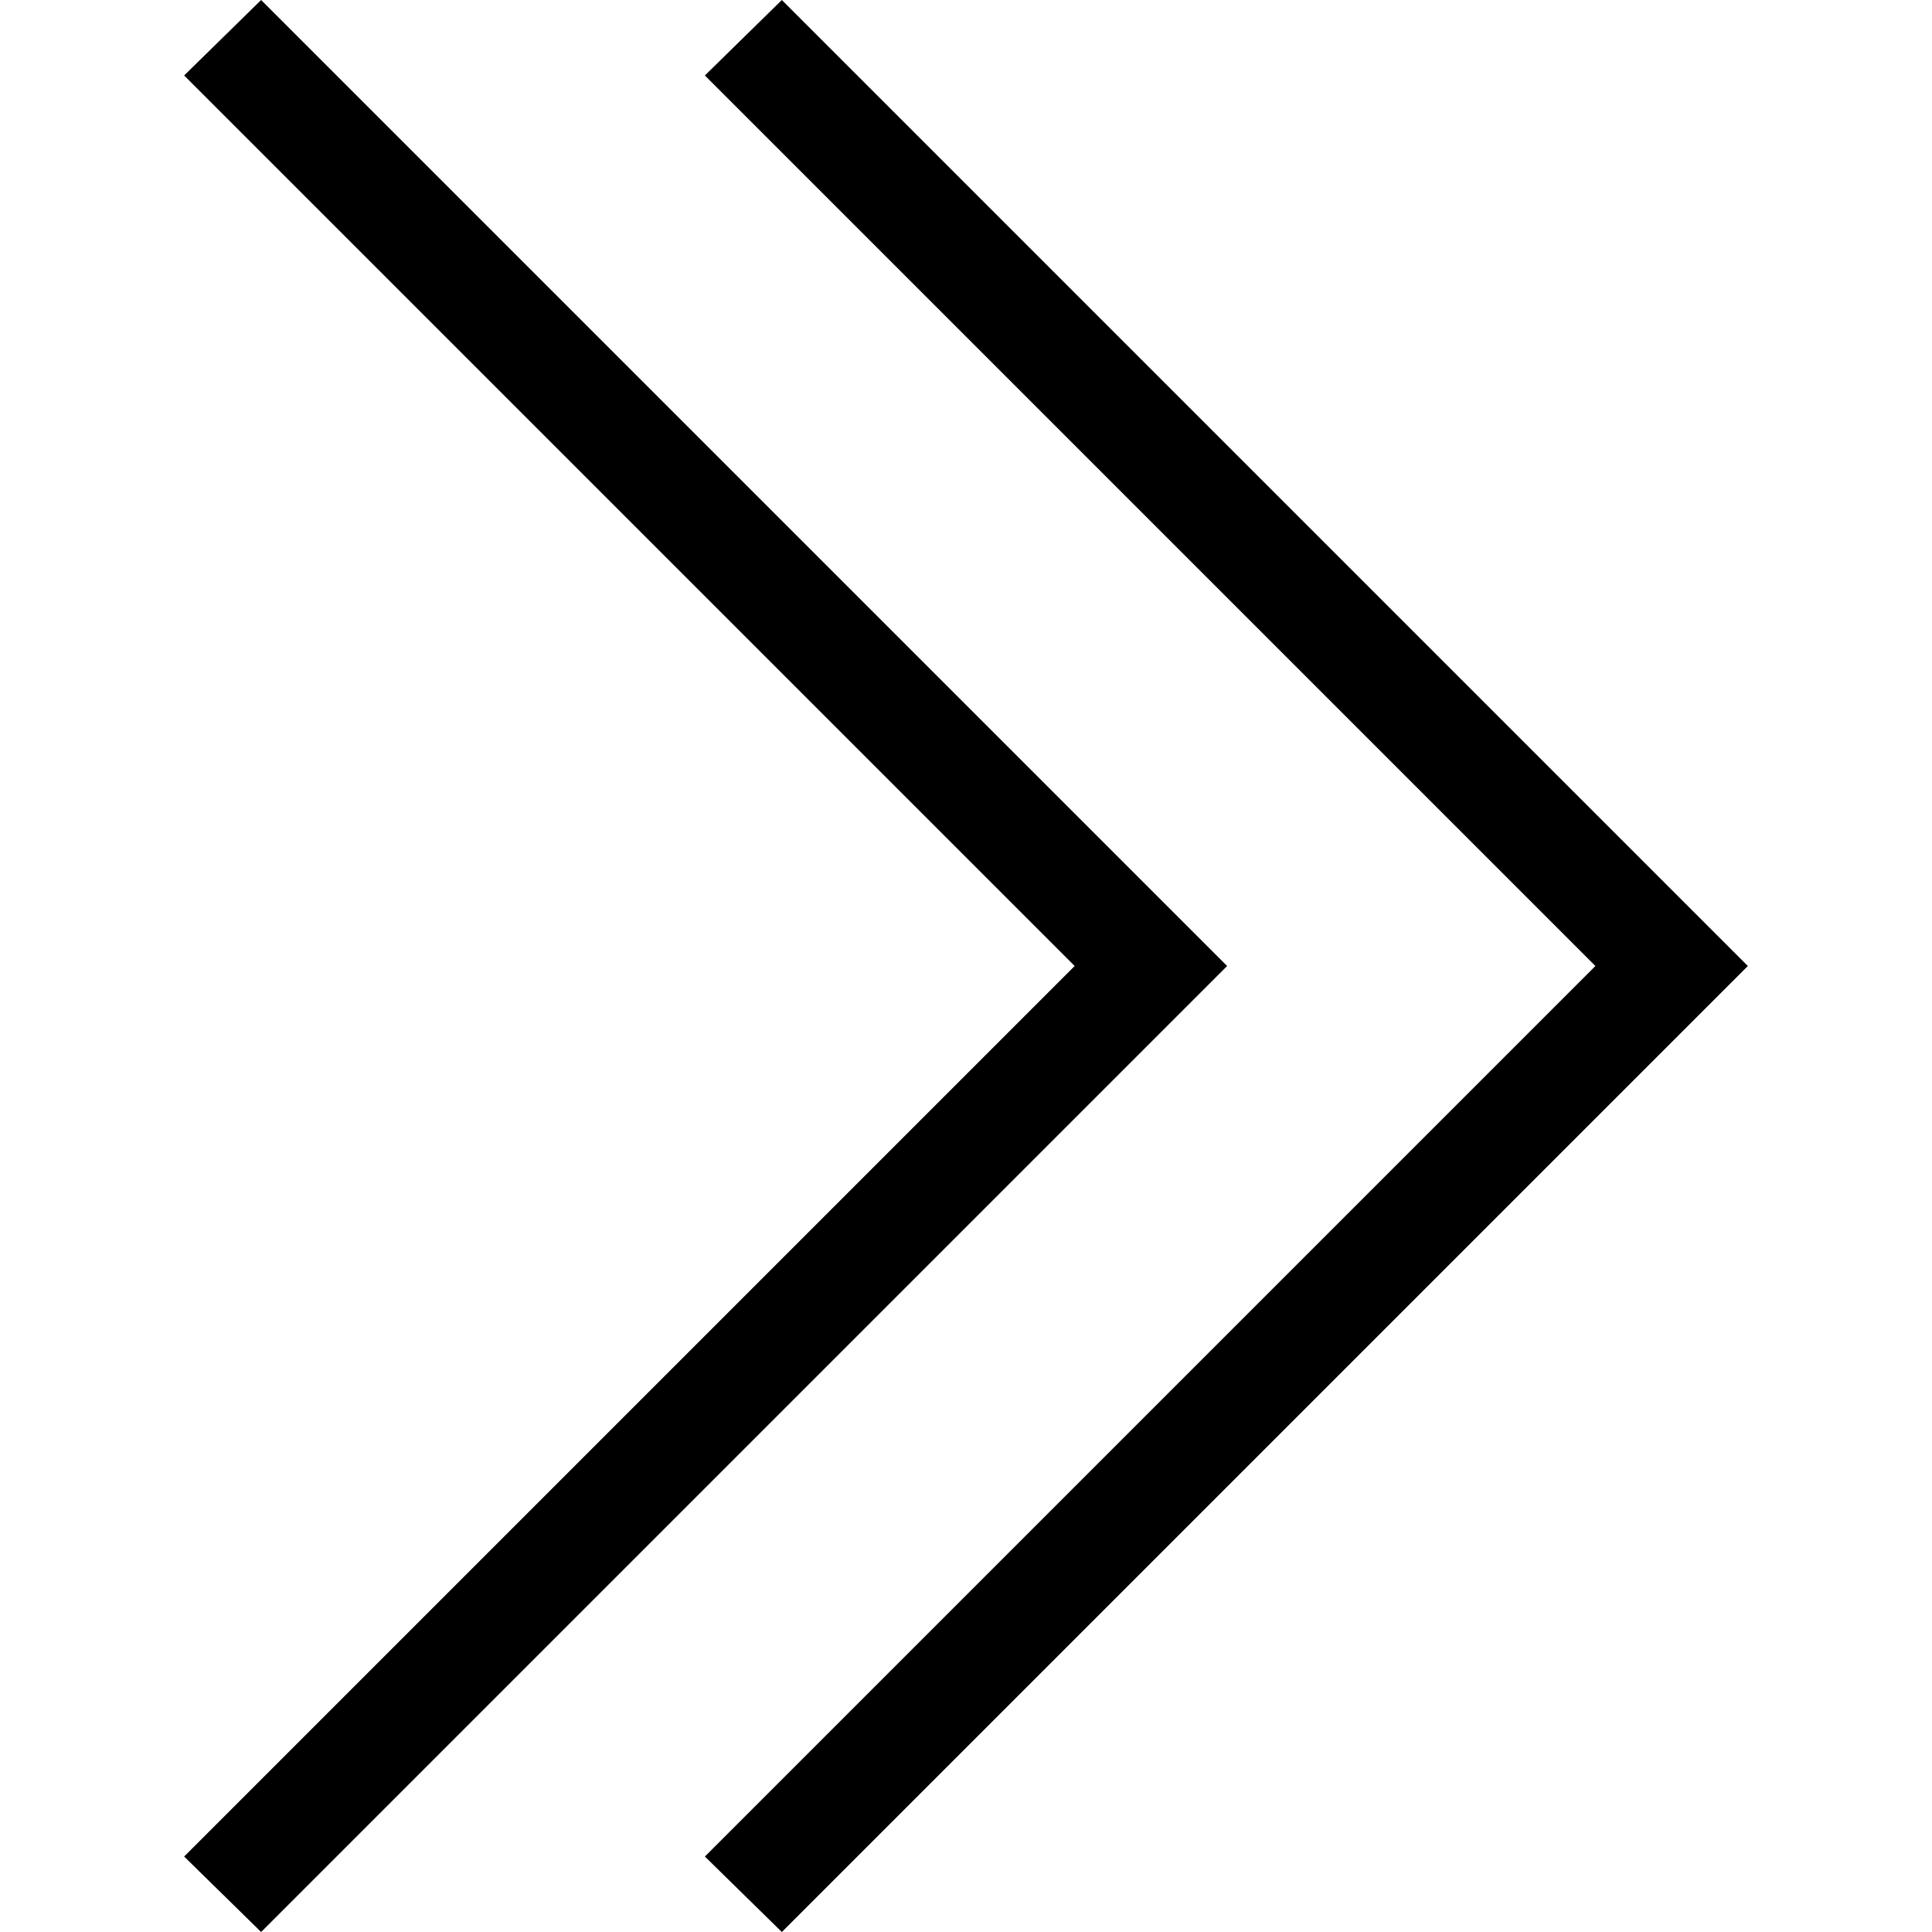 <?xml version="1.0" encoding="utf-8"?>
<!-- Generator: Adobe Illustrator 21.0.0, SVG Export Plug-In . SVG Version: 6.00 Build 0)  -->
<svg version="1.1" id="Réteg_1" xmlns="http://www.w3.org/2000/svg" xmlns:xlink="http://www.w3.org/1999/xlink" x="0px" y="0px"
	 viewBox="0 0 128 128" style="enable-background:new 0 0 128 128;" xml:space="preserve">
<g>
	<polygon points="17.3,128 12.2,123 71.2,64 12.2,5 17.3,0 81.3,64 	"/>
</g>
<g>
	<polygon points="51.8,128 46.7,123 105.7,64 46.7,5 51.8,0 115.8,64 	"/>
</g>
</svg>
